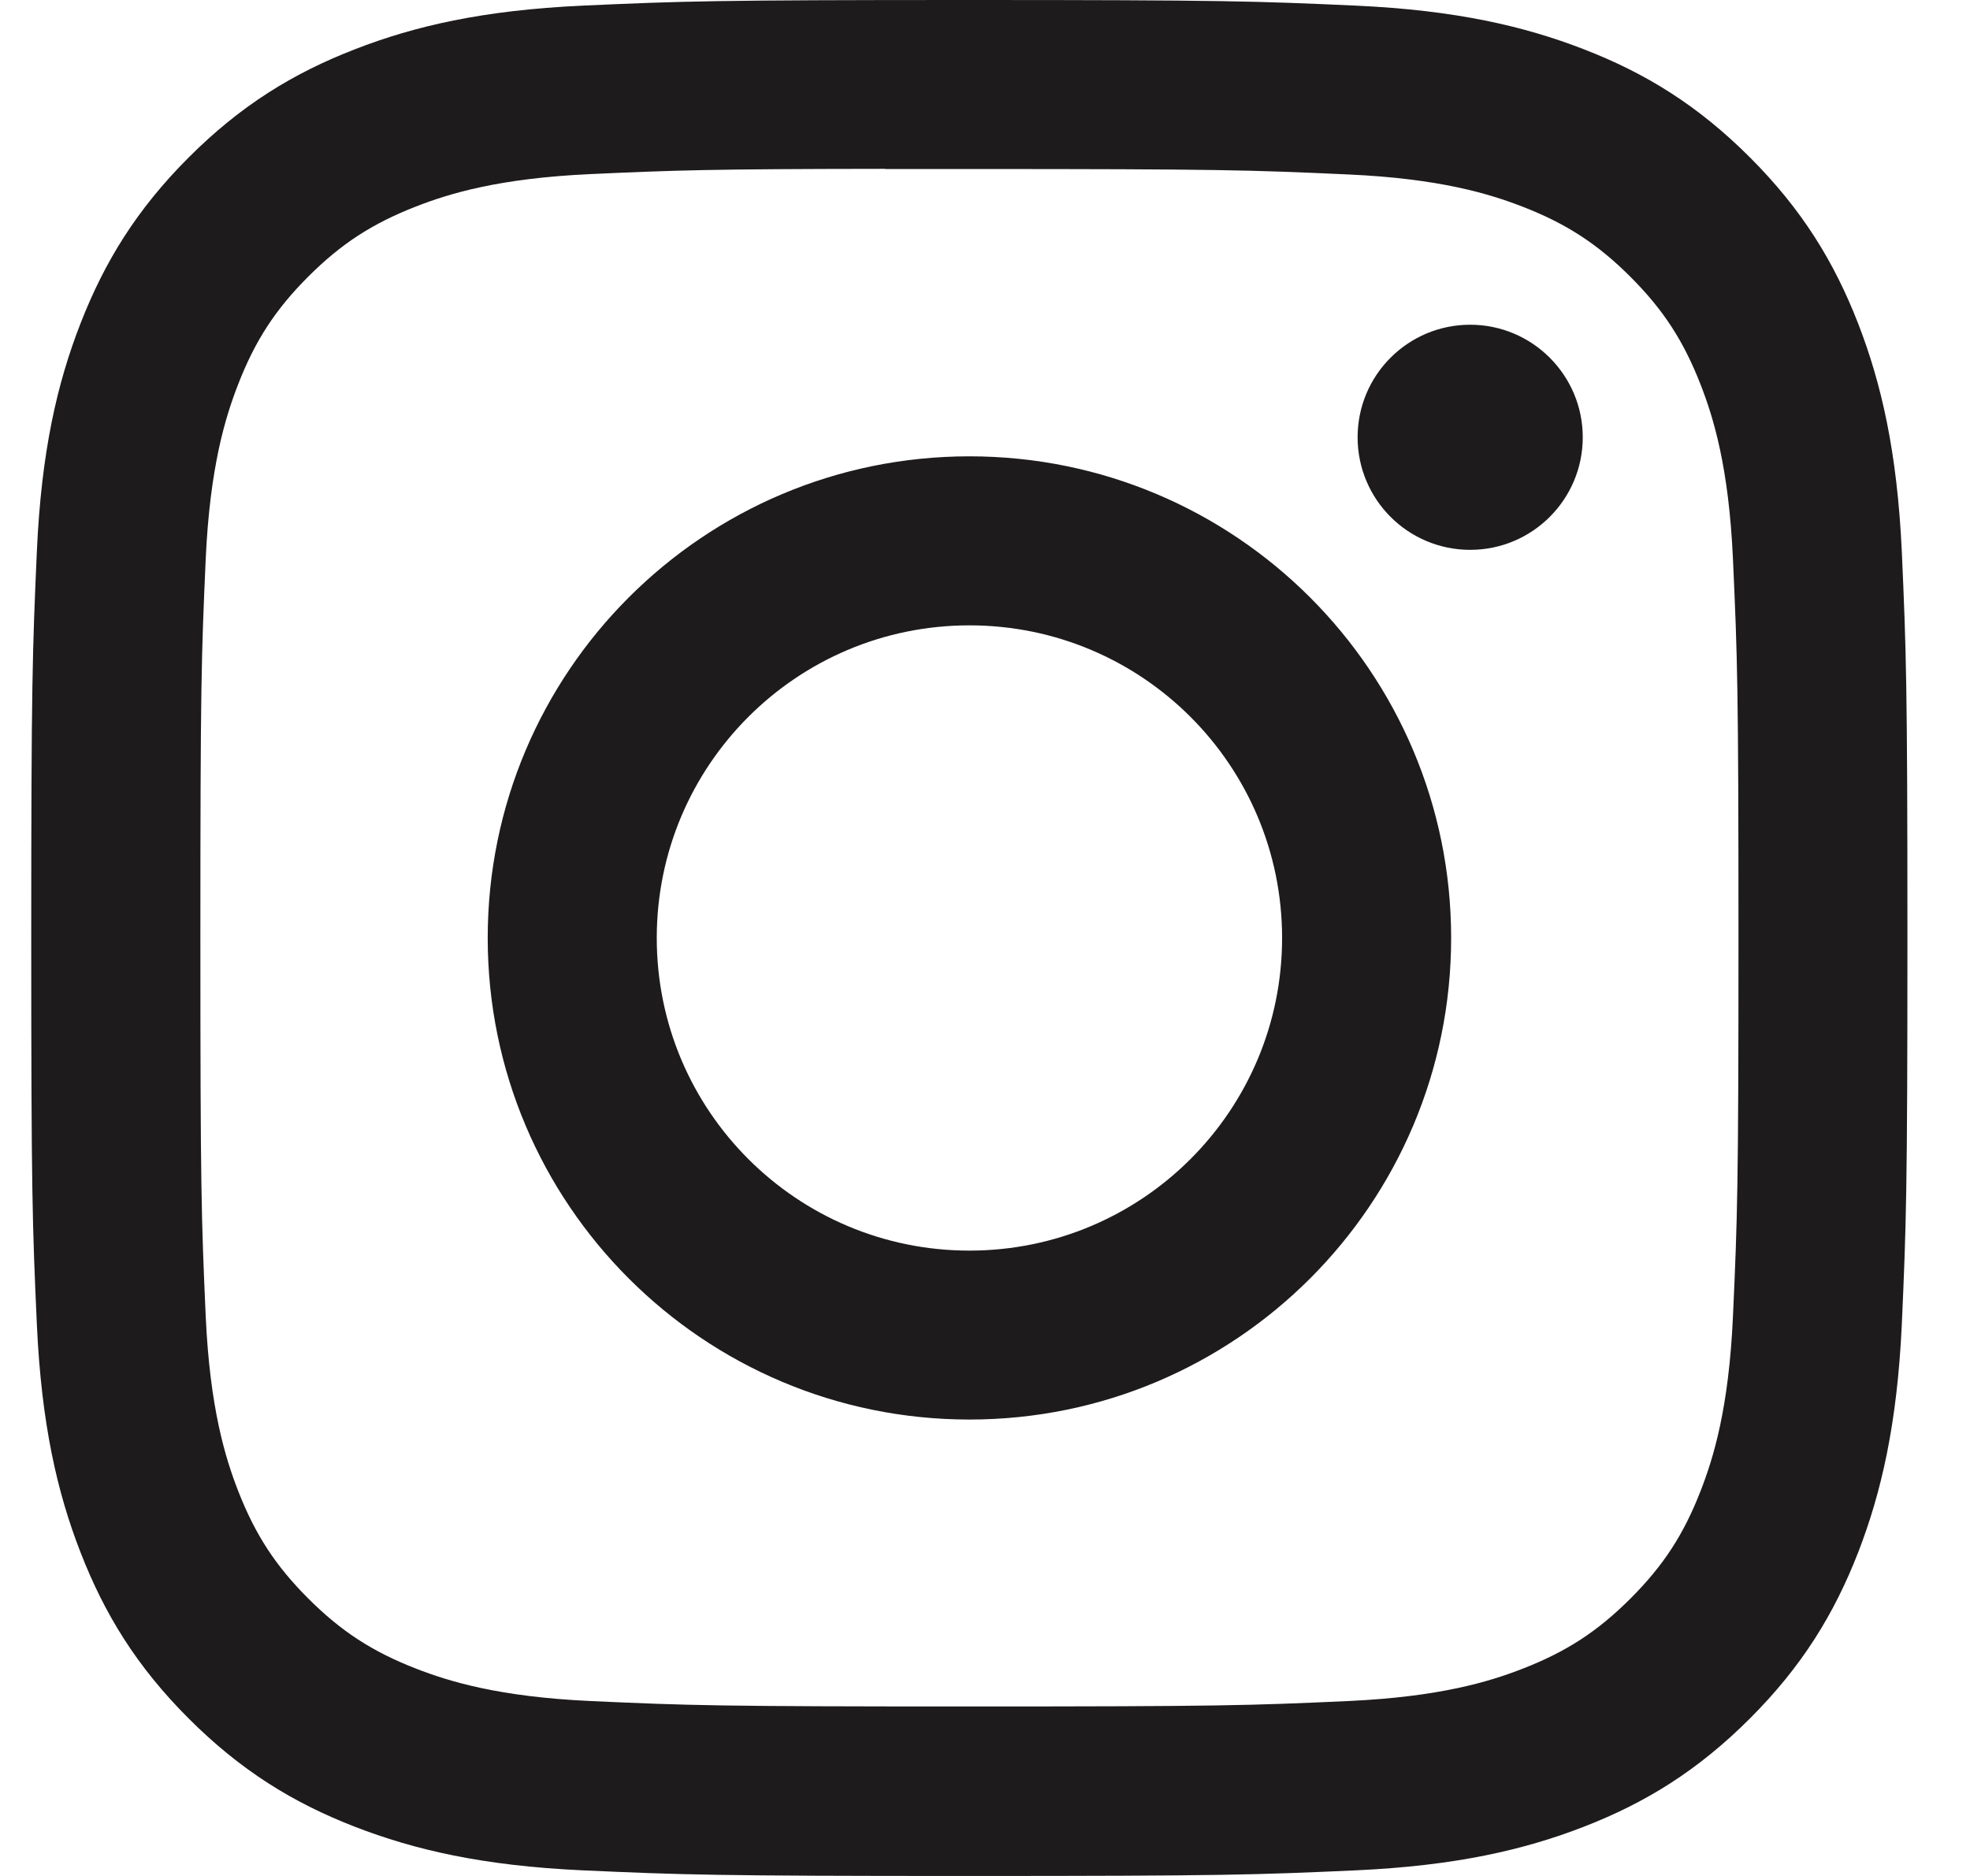 <svg width="21" height="20" viewBox="0 0 21 20" fill="none" xmlns="http://www.w3.org/2000/svg">
<path d="M10.334 0C7.618 0 7.277 0.012 6.211 0.06C5.146 0.109 4.419 0.278 3.784 0.525C3.126 0.78 2.568 1.122 2.012 1.678C1.456 2.234 1.114 2.792 0.858 3.449C0.61 4.085 0.441 4.812 0.393 5.876C0.346 6.943 0.333 7.284 0.333 10C0.333 12.716 0.345 13.056 0.393 14.122C0.442 15.187 0.611 15.914 0.858 16.549C1.114 17.207 1.455 17.765 2.011 18.321C2.567 18.877 3.125 19.22 3.782 19.475C4.419 19.722 5.145 19.891 6.21 19.94C7.276 19.988 7.617 20 10.333 20C13.049 20 13.389 19.988 14.455 19.94C15.52 19.891 16.247 19.722 16.884 19.475C17.541 19.22 18.098 18.877 18.654 18.321C19.21 17.765 19.552 17.207 19.808 16.55C20.054 15.914 20.223 15.187 20.273 14.123C20.32 13.056 20.333 12.716 20.333 10C20.333 7.284 20.32 6.943 20.273 5.877C20.223 4.812 20.054 4.085 19.808 3.45C19.552 2.792 19.21 2.234 18.654 1.678C18.098 1.122 17.541 0.78 16.883 0.525C16.245 0.278 15.518 0.109 14.454 0.06C13.387 0.012 13.047 0 10.331 0H10.334ZM9.437 1.802C9.703 1.802 10 1.802 10.334 1.802C13.004 1.802 13.32 1.812 14.375 1.86C15.35 1.904 15.879 2.067 16.232 2.204C16.698 2.385 17.031 2.602 17.381 2.952C17.731 3.302 17.947 3.635 18.129 4.102C18.266 4.454 18.429 4.983 18.473 5.958C18.521 7.012 18.532 7.329 18.532 9.998C18.532 12.666 18.521 12.983 18.473 14.037C18.429 15.012 18.266 15.541 18.129 15.893C17.948 16.36 17.731 16.692 17.381 17.042C17.031 17.392 16.698 17.609 16.232 17.79C15.879 17.928 15.35 18.09 14.375 18.135C13.321 18.183 13.004 18.193 10.334 18.193C7.664 18.193 7.347 18.183 6.293 18.135C5.318 18.09 4.789 17.927 4.436 17.79C3.97 17.609 3.636 17.392 3.286 17.042C2.936 16.692 2.72 16.36 2.538 15.893C2.401 15.541 2.238 15.011 2.193 14.037C2.146 12.982 2.136 12.666 2.136 9.995C2.136 7.325 2.146 7.01 2.193 5.956C2.238 4.981 2.401 4.451 2.538 4.099C2.719 3.632 2.936 3.299 3.286 2.949C3.636 2.599 3.97 2.382 4.436 2.201C4.789 2.063 5.318 1.901 6.293 1.856C7.216 1.814 7.573 1.802 9.437 1.8V1.802ZM15.672 3.462C15.009 3.462 14.472 3.999 14.472 4.662C14.472 5.325 15.009 5.862 15.672 5.862C16.334 5.862 16.872 5.325 16.872 4.662C16.872 4 16.334 3.462 15.672 3.462V3.462ZM10.334 4.865C7.498 4.865 5.199 7.164 5.199 10C5.199 12.836 7.498 15.134 10.334 15.134C13.17 15.134 15.469 12.836 15.469 10C15.469 7.164 13.17 4.865 10.334 4.865H10.334ZM10.334 6.667C12.175 6.667 13.667 8.159 13.667 10C13.667 11.841 12.175 13.333 10.334 13.333C8.493 13.333 7.001 11.841 7.001 10C7.001 8.159 8.493 6.667 10.334 6.667Z" fill="#1D1B1B"/>
</svg>
